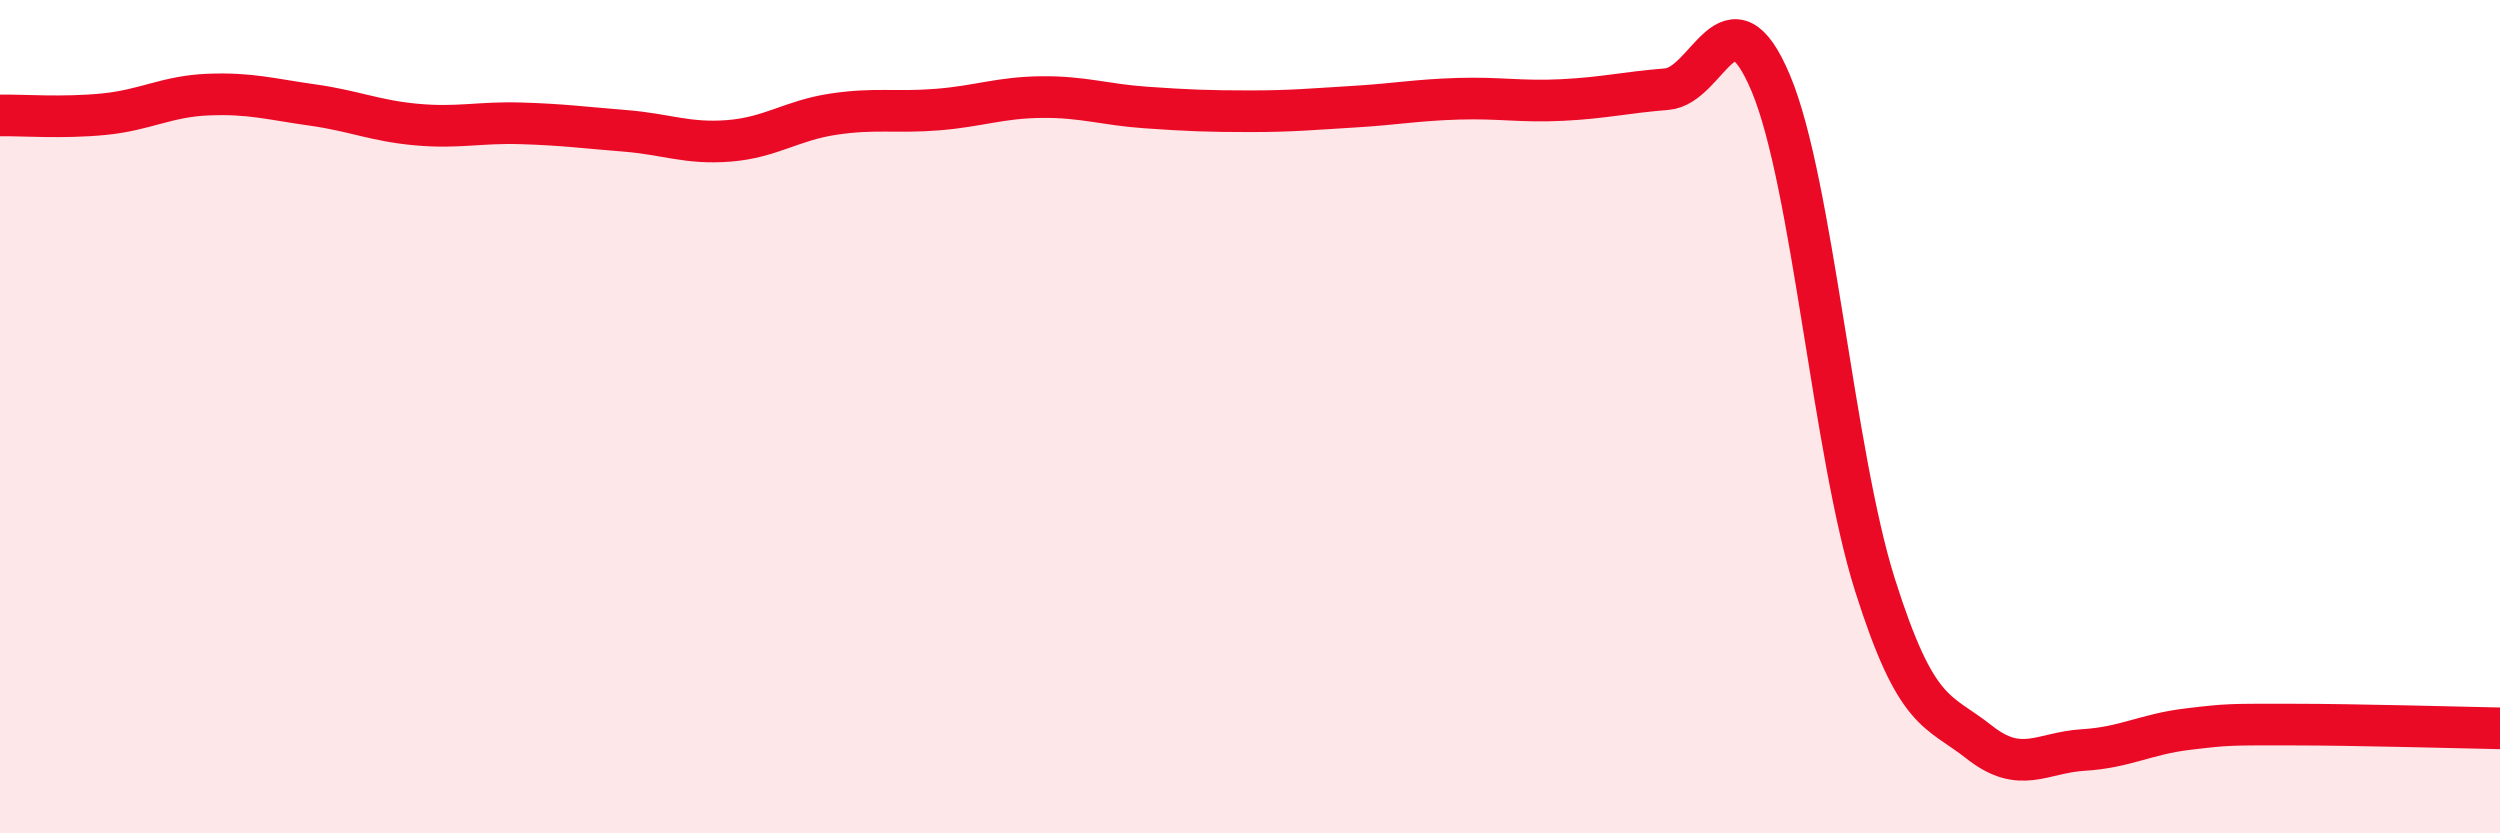 
    <svg width="60" height="20" viewBox="0 0 60 20" xmlns="http://www.w3.org/2000/svg">
      <path
        d="M 0,2.77 C 0.5,2.76 1.5,2.84 2.5,2.74 C 3.5,2.64 4,2.31 5,2.27 C 6,2.23 6.5,2.38 7.5,2.52 C 8.5,2.66 9,2.9 10,2.99 C 11,3.08 11.5,2.93 12.5,2.96 C 13.5,2.99 14,3.06 15,3.14 C 16,3.22 16.5,3.46 17.5,3.38 C 18.5,3.3 19,2.89 20,2.74 C 21,2.59 21.5,2.71 22.5,2.63 C 23.5,2.55 24,2.34 25,2.33 C 26,2.32 26.5,2.51 27.5,2.58 C 28.5,2.65 29,2.67 30,2.67 C 31,2.67 31.5,2.62 32.5,2.56 C 33.5,2.5 34,2.4 35,2.37 C 36,2.34 36.5,2.45 37.5,2.4 C 38.5,2.35 39,2.22 40,2.14 C 41,2.06 41.5,-0.38 42.5,2 C 43.5,4.38 44,10.88 45,14.04 C 46,17.2 46.5,17.02 47.5,17.81 C 48.5,18.6 49,18.06 50,18 C 51,17.94 51.5,17.62 52.5,17.5 C 53.5,17.38 53.5,17.39 55,17.39 C 56.5,17.39 59,17.46 60,17.48L60 20L0 20Z"
        fill="#EB0A25"
        opacity="0.1"
        stroke-linecap="round"
        stroke-linejoin="round"
      />
      <path
        d="M 0,2.77 C 0.5,2.76 1.5,2.84 2.5,2.74 C 3.5,2.64 4,2.31 5,2.27 C 6,2.23 6.5,2.38 7.5,2.52 C 8.5,2.66 9,2.9 10,2.99 C 11,3.08 11.5,2.93 12.5,2.96 C 13.5,2.99 14,3.06 15,3.14 C 16,3.22 16.5,3.46 17.5,3.38 C 18.5,3.3 19,2.89 20,2.74 C 21,2.59 21.5,2.71 22.5,2.63 C 23.5,2.55 24,2.34 25,2.33 C 26,2.32 26.5,2.51 27.5,2.58 C 28.5,2.65 29,2.67 30,2.67 C 31,2.67 31.5,2.62 32.5,2.56 C 33.5,2.5 34,2.4 35,2.37 C 36,2.34 36.5,2.45 37.5,2.4 C 38.5,2.35 39,2.22 40,2.14 C 41,2.06 41.5,-0.38 42.5,2 C 43.5,4.38 44,10.88 45,14.04 C 46,17.2 46.5,17.02 47.5,17.81 C 48.5,18.6 49,18.06 50,18 C 51,17.94 51.5,17.62 52.5,17.5 C 53.5,17.38 53.5,17.39 55,17.39 C 56.5,17.39 59,17.46 60,17.48"
        stroke="#EB0A25"
        stroke-width="1"
        fill="none"
        stroke-linecap="round"
        stroke-linejoin="round"
      />
    </svg>
  